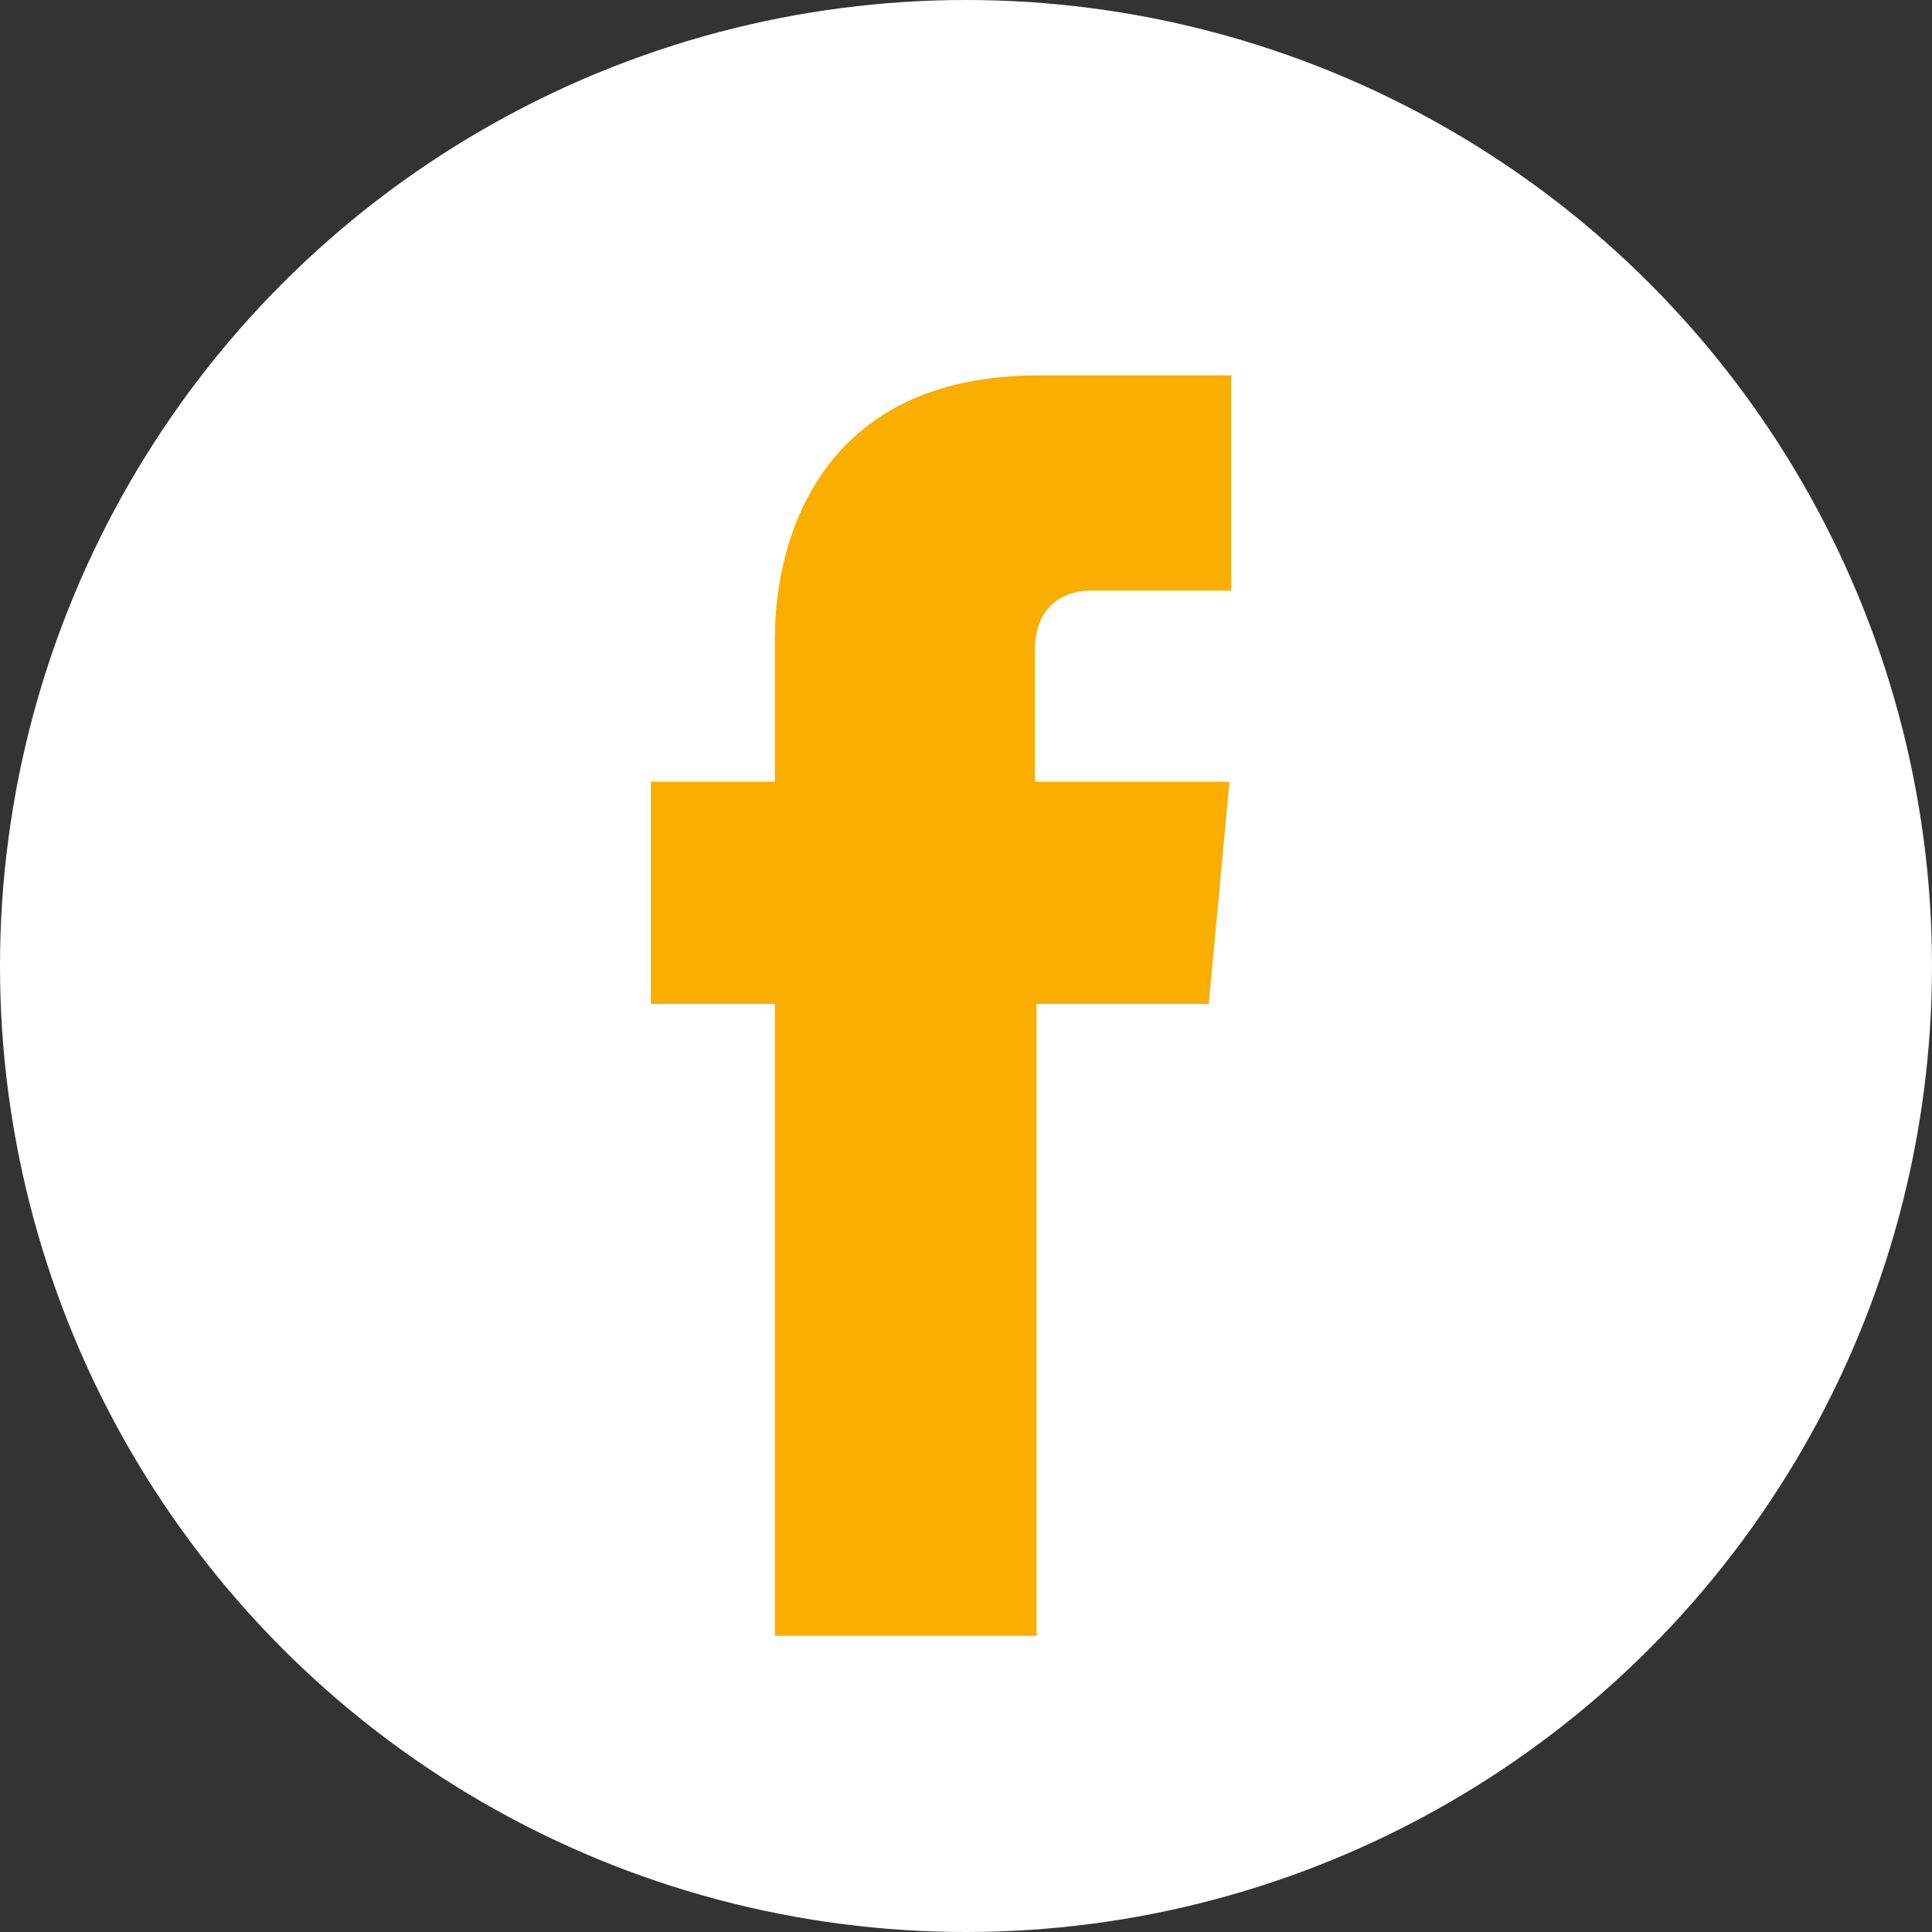 <svg xmlns="http://www.w3.org/2000/svg" xmlns:xlink="http://www.w3.org/1999/xlink" id="Capa_1" x="0px" y="0px" viewBox="0 0 112.2 112.2" xml:space="preserve"><rect x="0" y="0" width="112.2" height="112.2" fill="#333333" stroke="none"/><g>	<circle fill="#FFFFFF" cx="56.1" cy="56.1" r="56.1"></circle>	<path fill="#F9AE00" d="M70.2,58.3h-10V95H45V58.3h-7.2V45.4H45v-8.3c0-6,2.8-15.3,15.3-15.3h11.2v12.5h-8.2  c-1.3,0-3.2,0.7-3.2,3.5v7.6h11.3L70.2,58.3z"></path></g></svg>